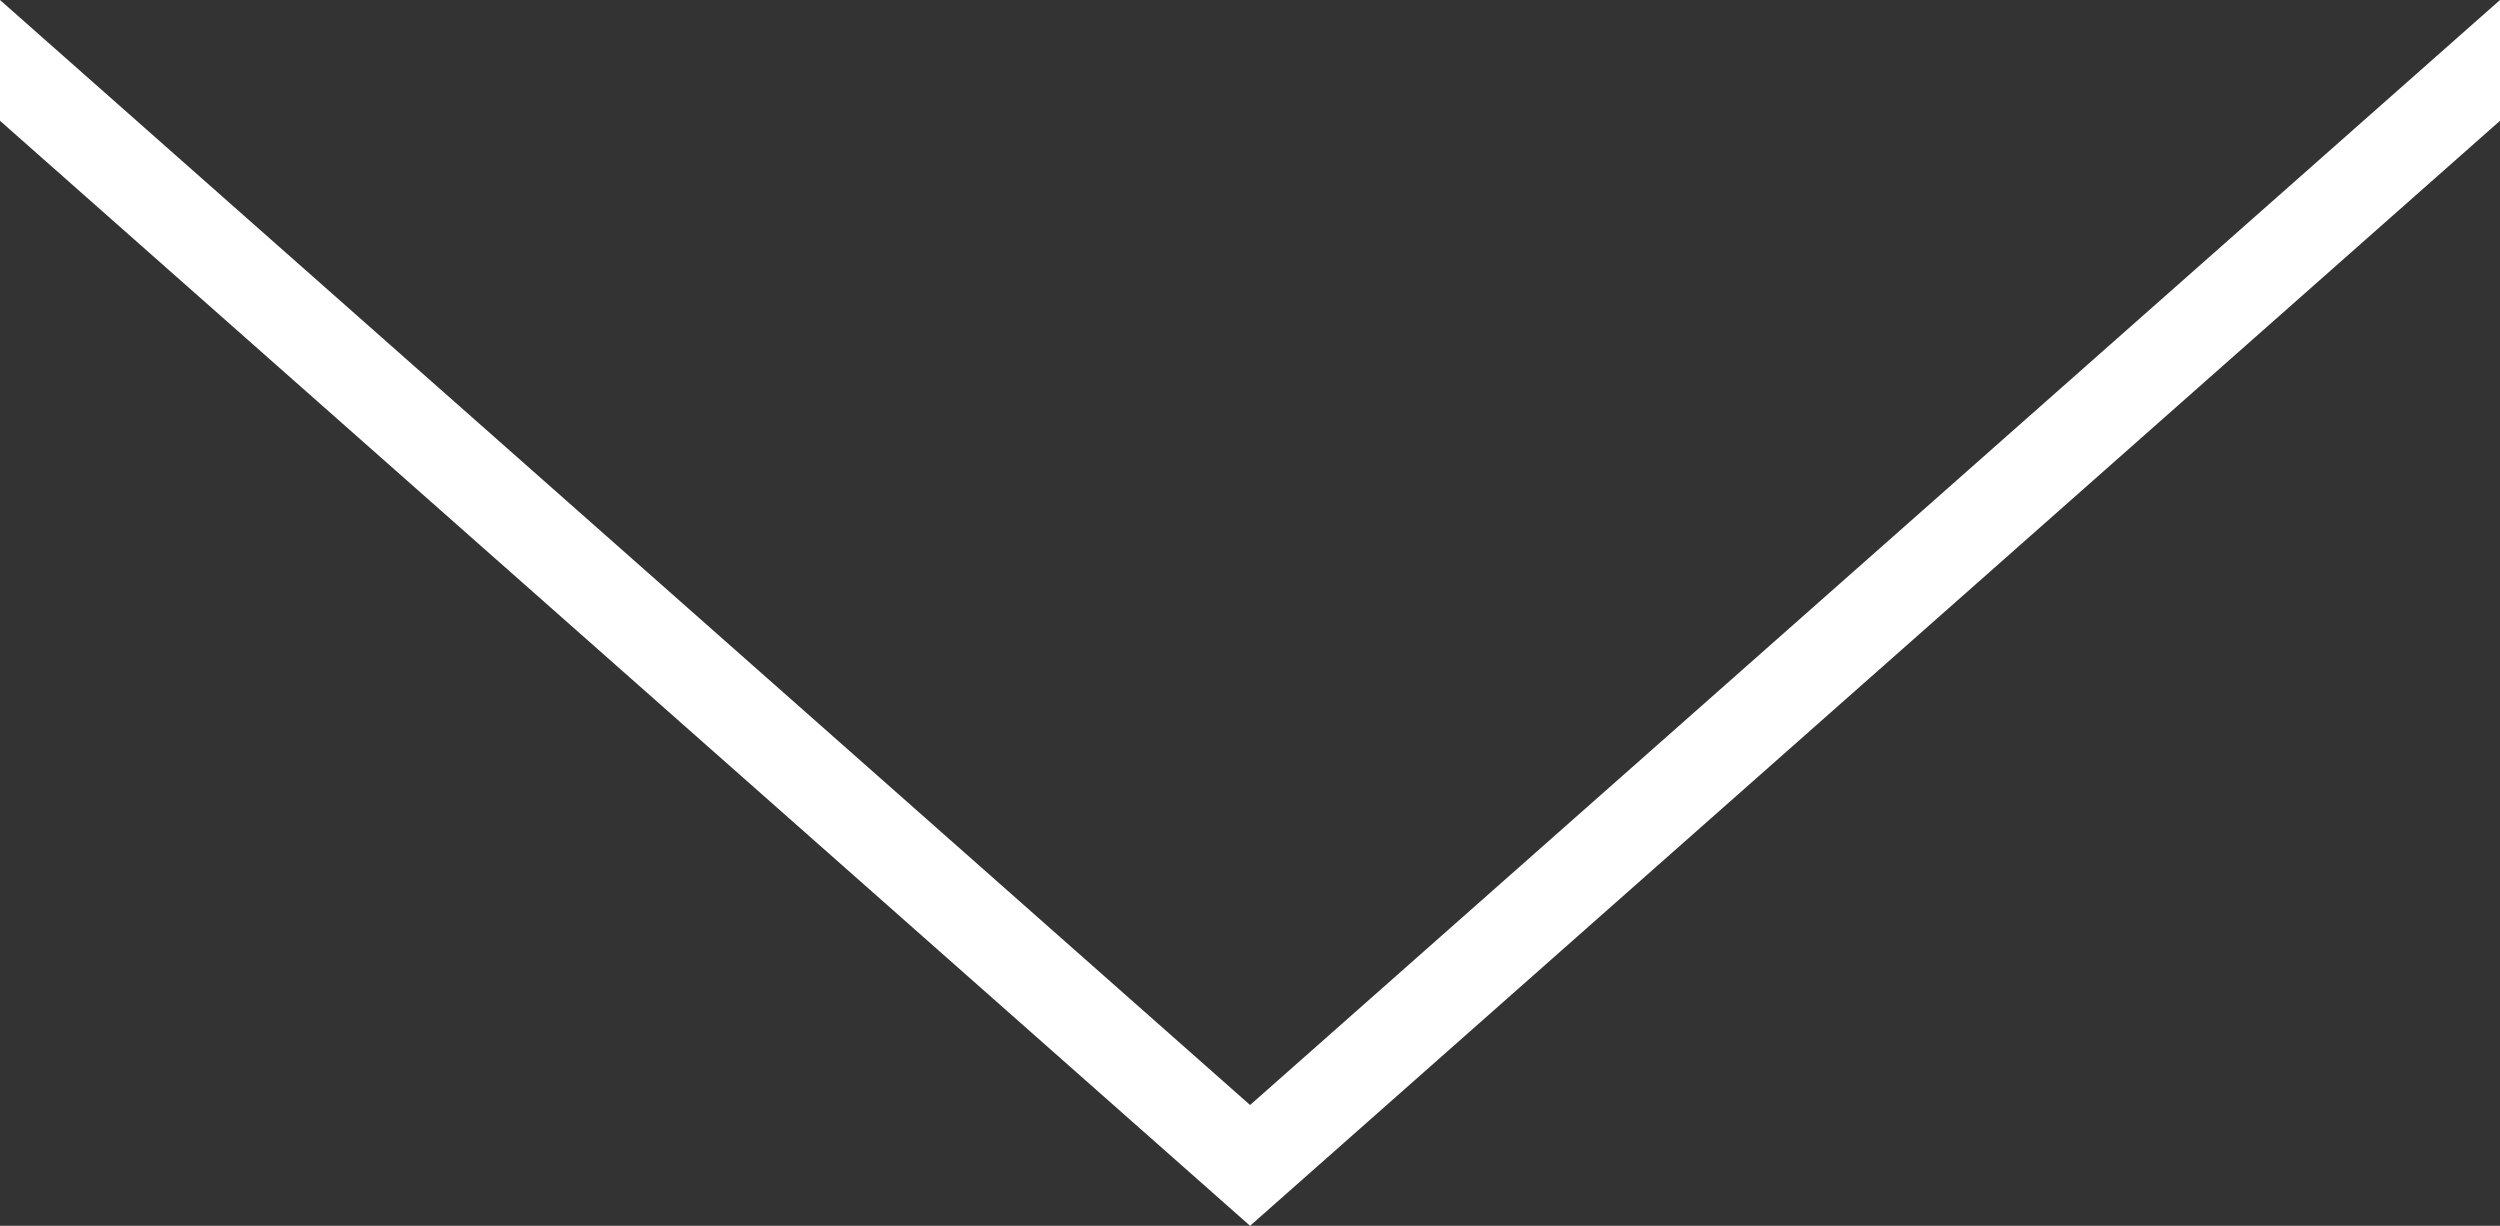 <?xml version="1.0" encoding="UTF-8"?> <!-- Generator: Adobe Illustrator 24.1.3, SVG Export Plug-In . SVG Version: 6.00 Build 0) --> <svg xmlns="http://www.w3.org/2000/svg" xmlns:xlink="http://www.w3.org/1999/xlink" id="Layer_1" x="0px" y="0px" viewBox="0 0 158.55 77.74" style="enable-background:new 0 0 158.55 77.74;" xml:space="preserve"><rect x="0" y="0" width="158.55" height="77.74" fill="#333333" stroke="none"/> <style type="text/css"> .st0{fill:#FFFFFF;} </style> <polygon class="st0" points="79.28,70.08 0,0 0,7.66 79.28,77.74 158.55,7.66 158.55,0 "></polygon> </svg> 